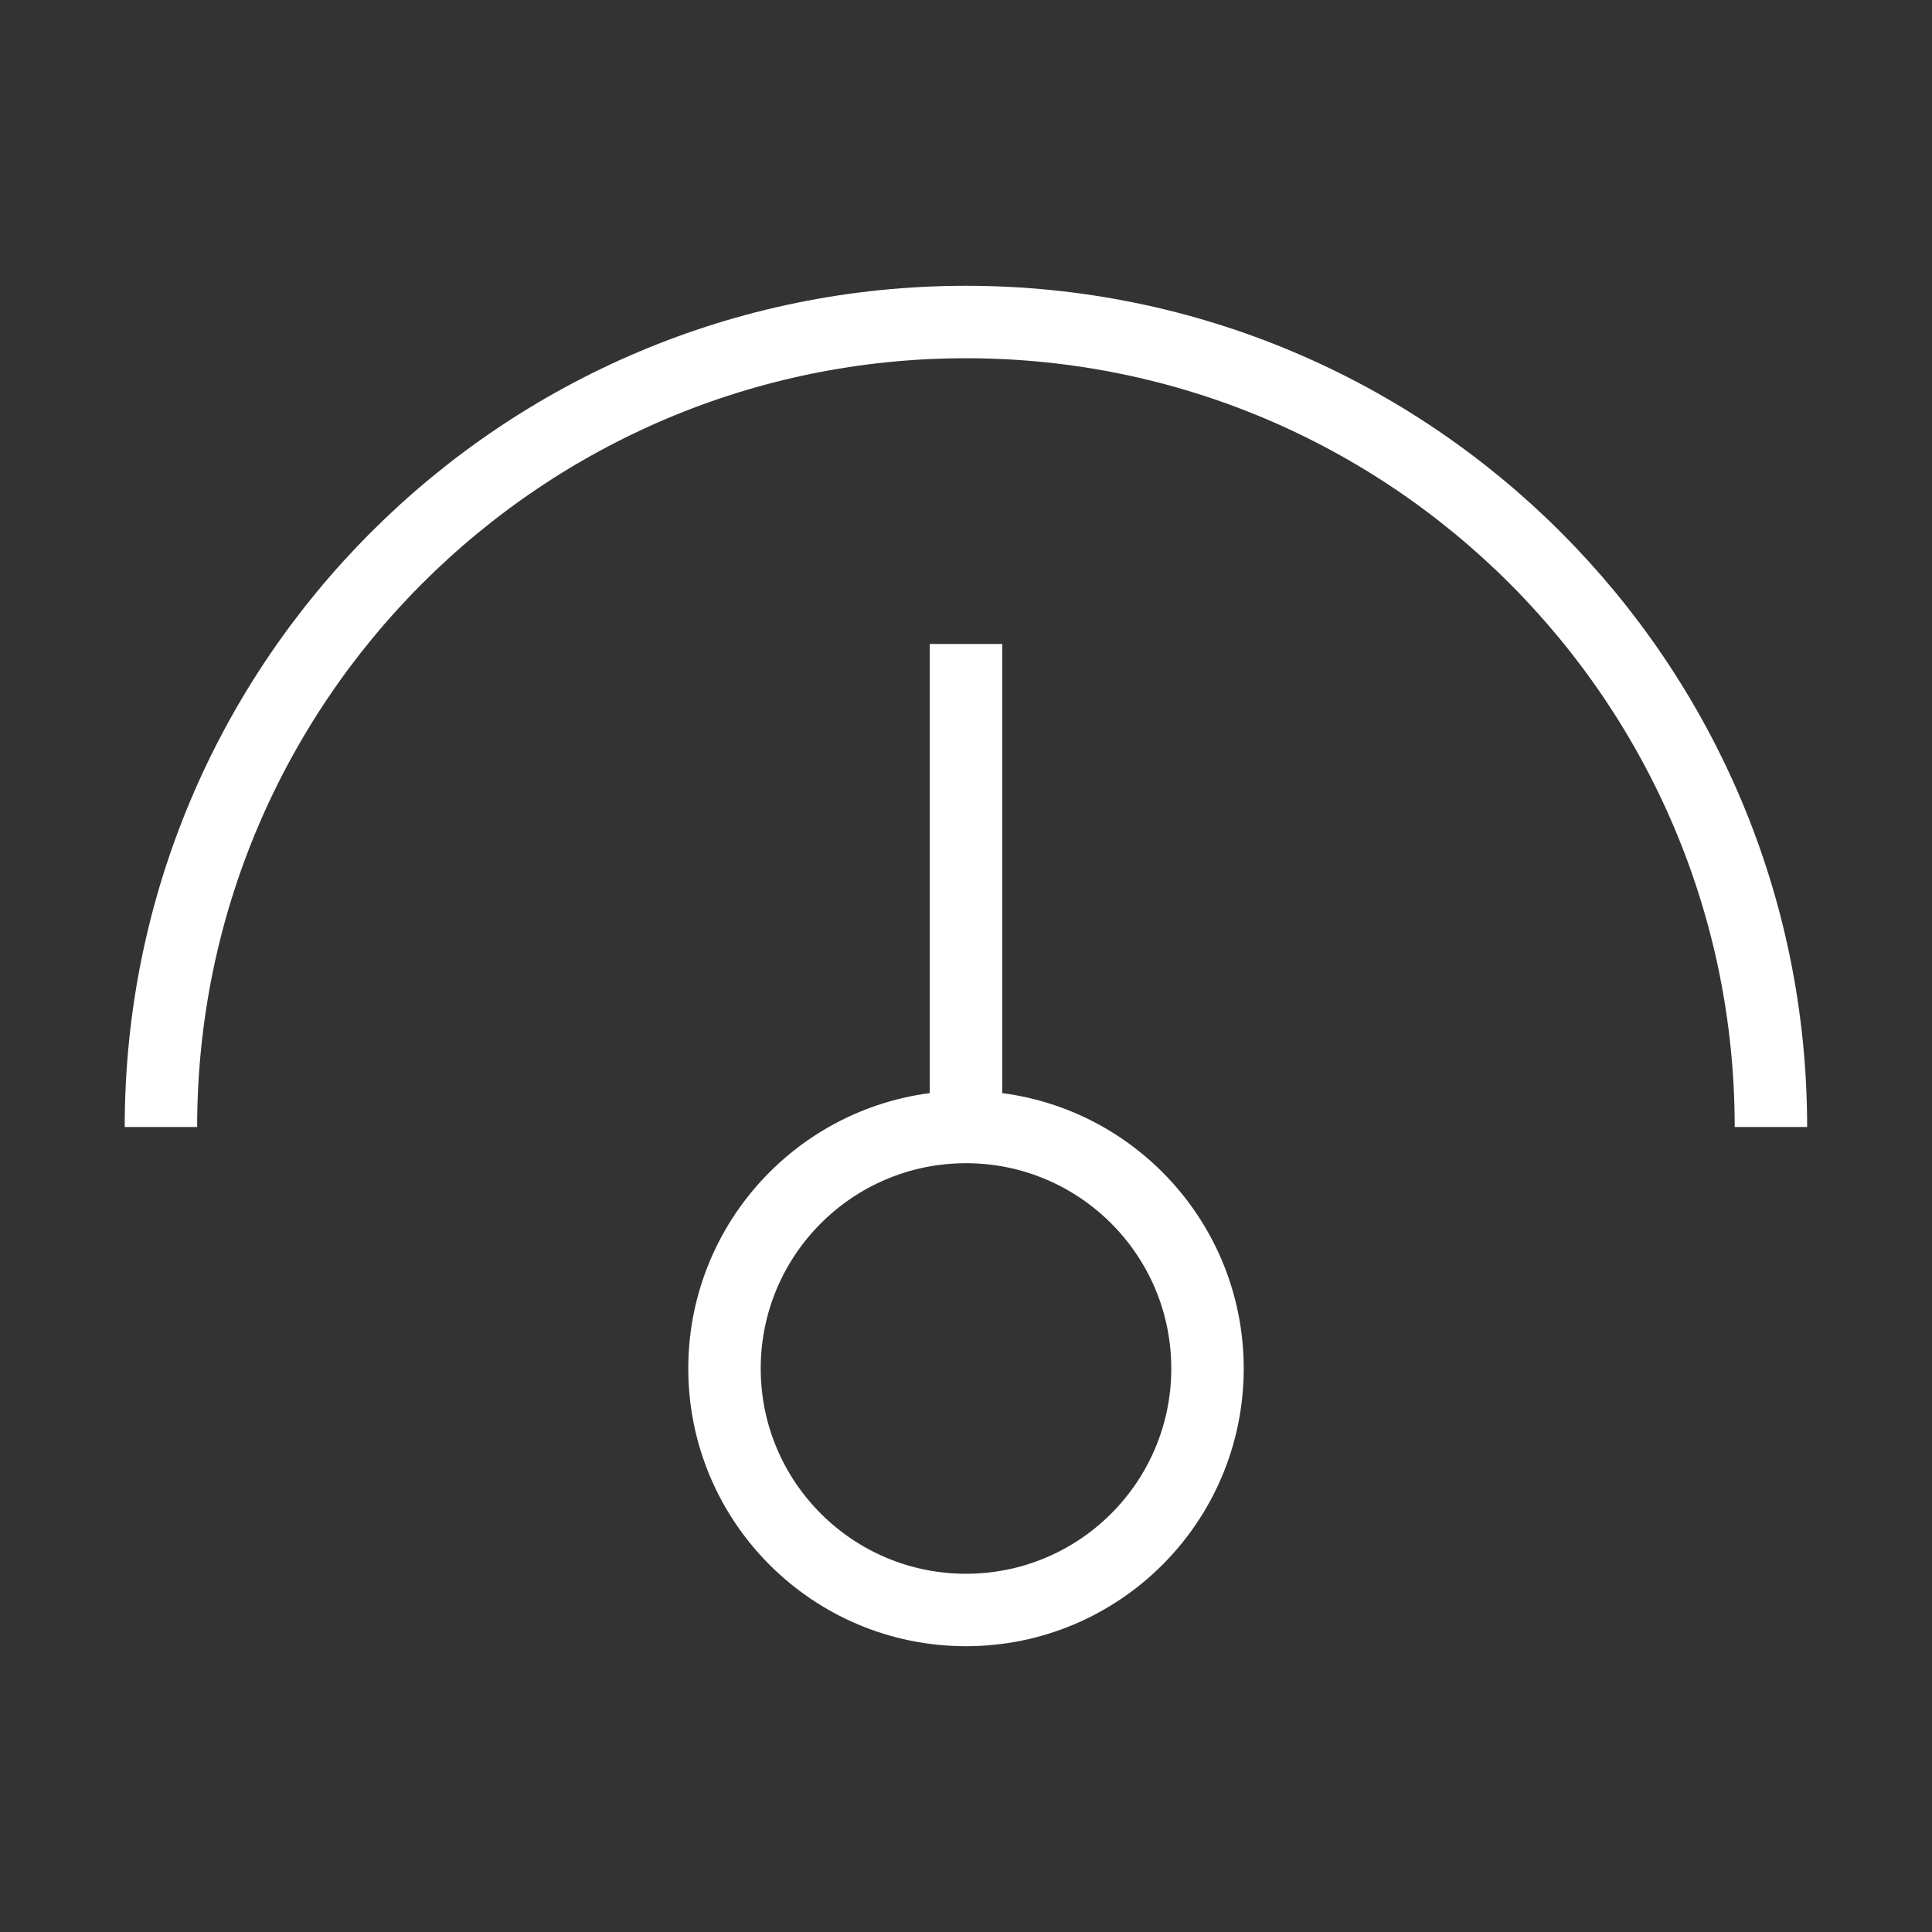 <svg width="40" height="40" viewBox="0 0 40 40" fill="none" xmlns="http://www.w3.org/2000/svg">
<rect x="0" y="0" width="40" height="40" fill="#333333" stroke="none"/>
<path d="M20 33.333C22.761 33.333 25 31.095 25 28.333C25 25.572 22.761 23.333 20 23.333C17.239 23.333 15 25.572 15 28.333C15 31.095 17.239 33.333 20 33.333Z" stroke="white" stroke-width="1.5"/>
<path d="M20 23.333V13.333" stroke="white" stroke-width="1.5"/>
<path d="M36.665 23.333C36.665 14.128 29.203 6.667 19.999 6.667C10.794 6.667 3.332 14.128 3.332 23.333" stroke="white" stroke-width="1.5"/>
</svg>
